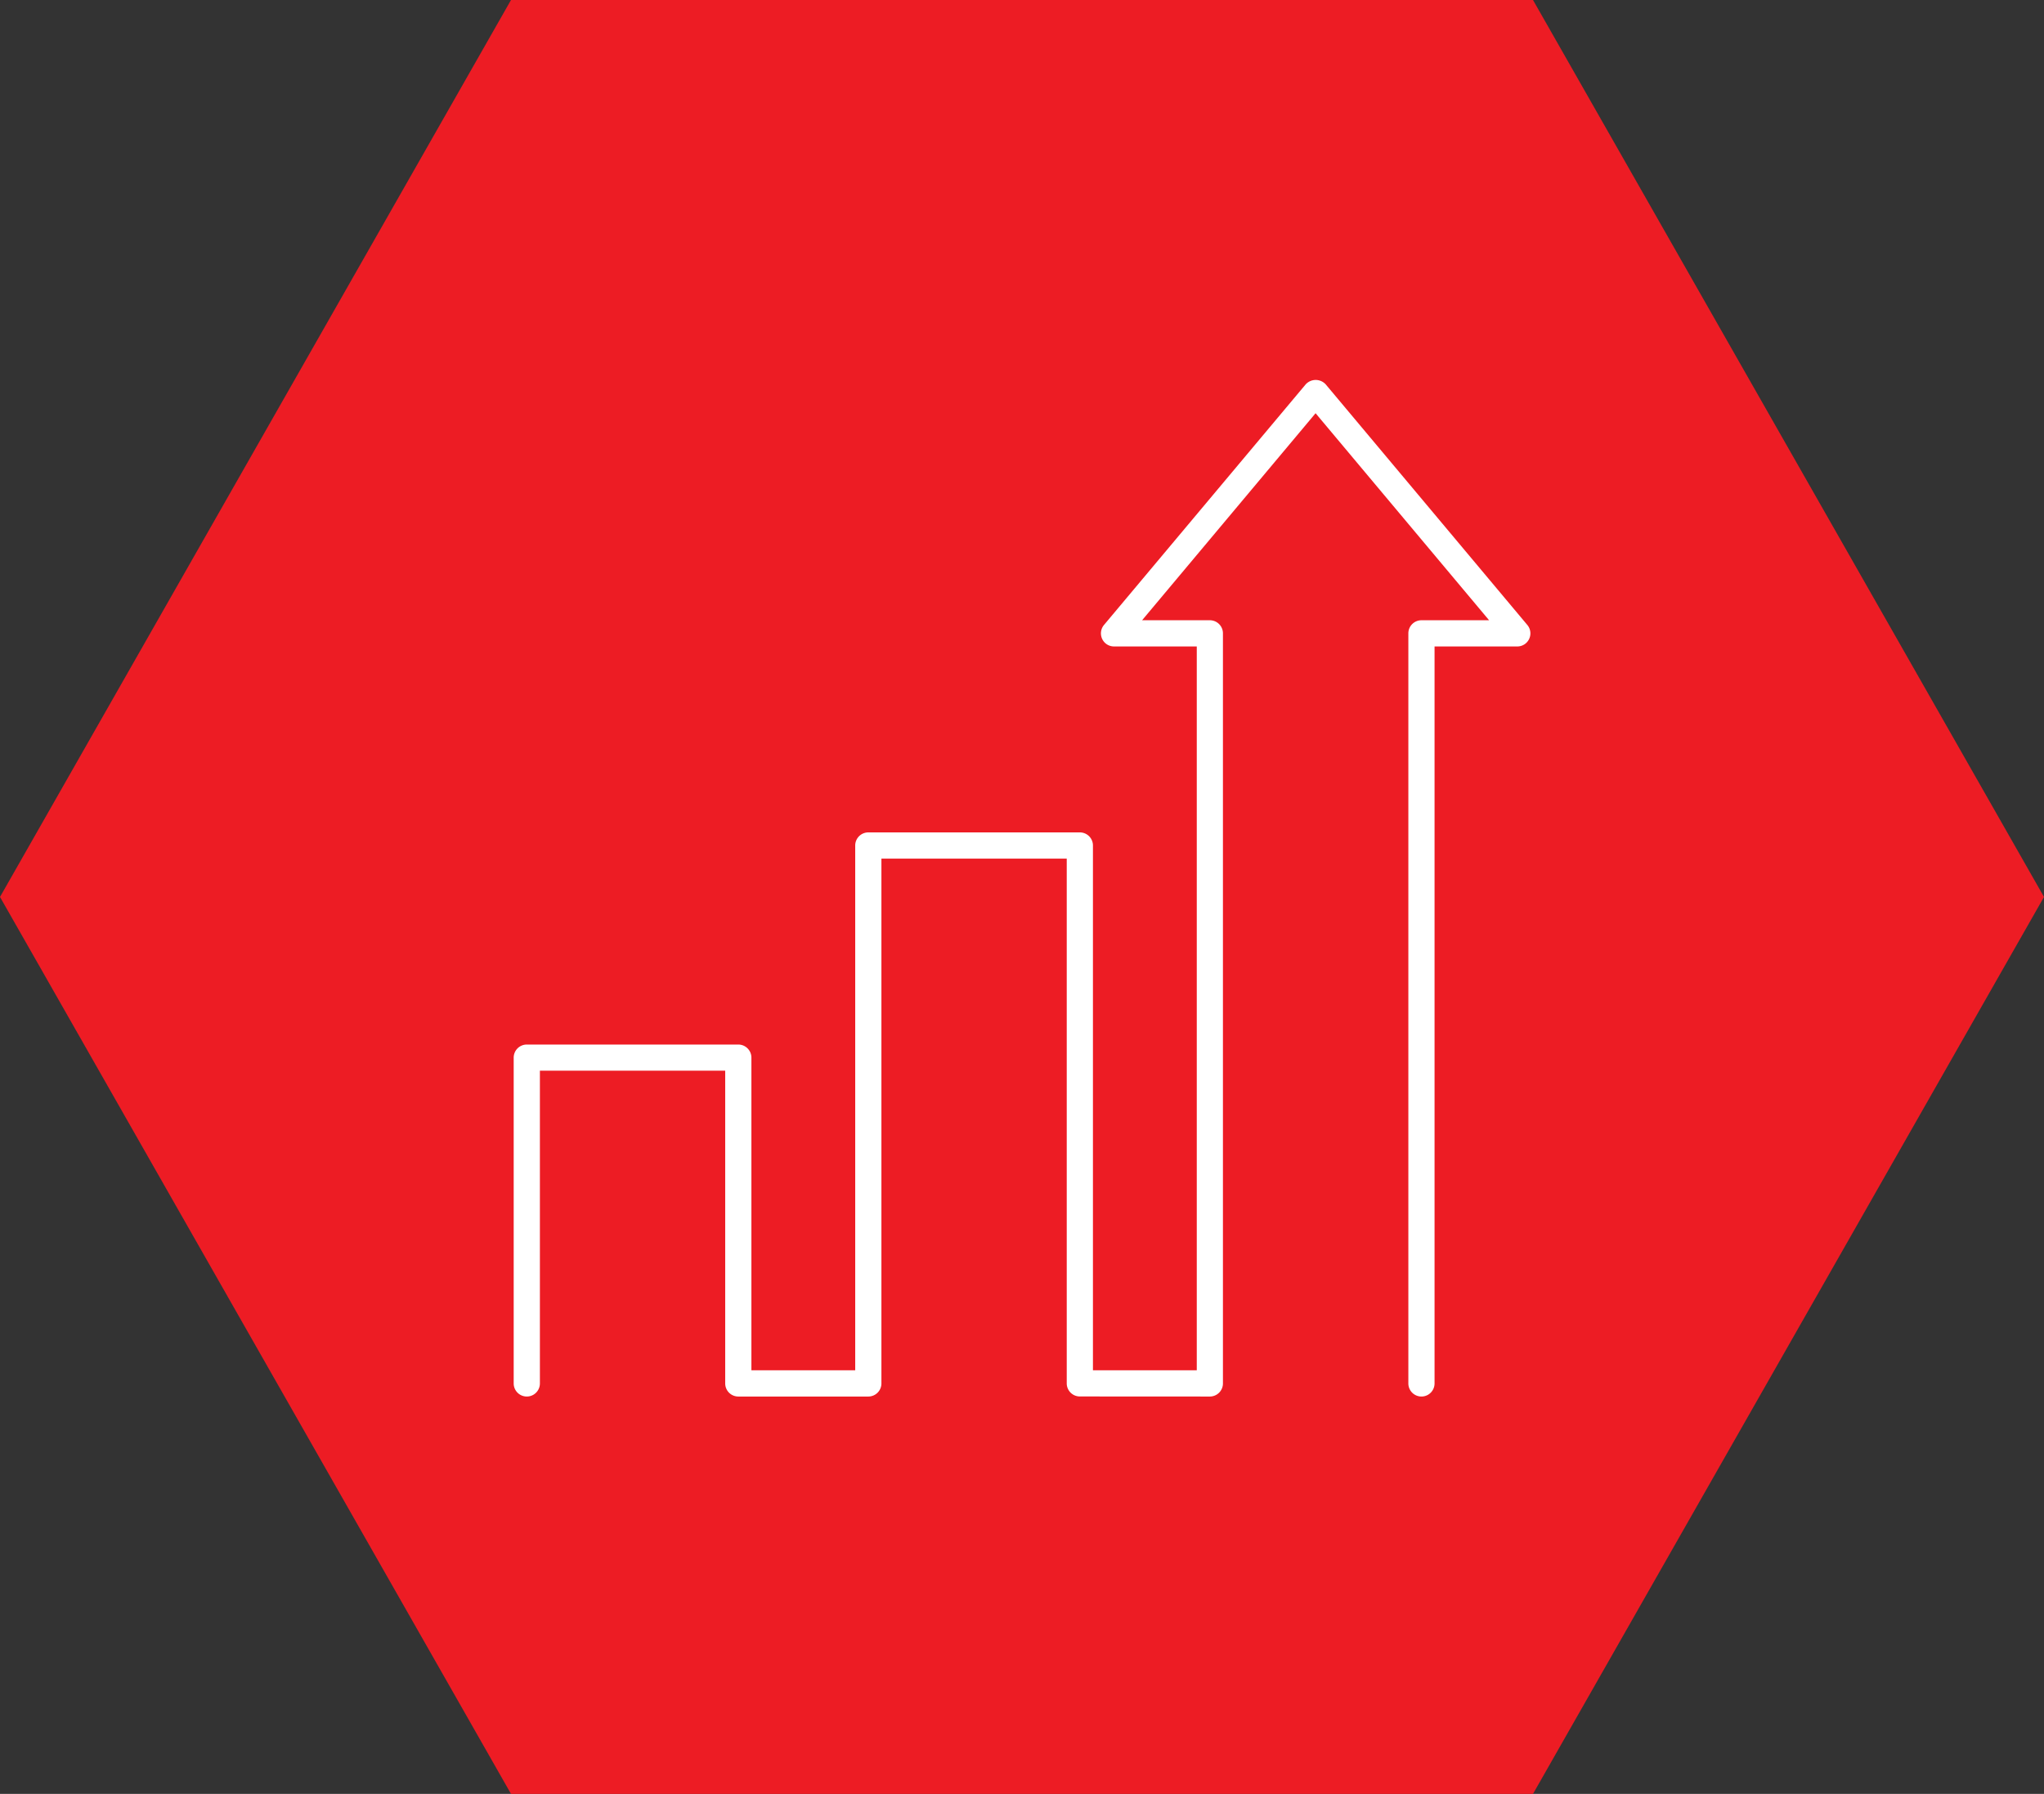 <svg xmlns="http://www.w3.org/2000/svg" width="117" height="102.673" viewBox="0 0 117 102.673"><rect x="0" y="0" width="117" height="102.673" fill="#333333" stroke="none"/><path d="M87.75,0,117,51.337,87.75,102.673H29.25L0,51.337,29.25,0Z" fill="#ed1c24"/><g transform="translate(-256.863 -442.52)"><path d="M318.674,522.446a.749.749,0,0,1-.75-.75V491.662H307.316V521.7a.75.75,0,0,1-.75.75h-7.442a.75.75,0,0,1-.75-.75V503.8H287.767V521.7a.75.75,0,0,1-1.5,0V503.054a.75.75,0,0,1,.75-.75h12.107a.75.75,0,0,1,.75.75v17.892h5.942V490.912a.75.75,0,0,1,.75-.75h12.108a.75.75,0,0,1,.75.75v30.034h5.943V479.52h-4.736a.749.749,0,0,1-.574-1.231L331.6,464.521a.776.776,0,0,1,1.149,0l11.539,13.768a.749.749,0,0,1-.575,1.231h-4.735V521.7a.75.75,0,0,1-1.5,0V478.77a.75.75,0,0,1,.75-.75H342.1l-9.932-11.849-9.931,11.849h3.878a.75.75,0,0,1,.75.75V521.7a.75.75,0,0,1-.75.75Z" fill="#fff"/></g></svg>